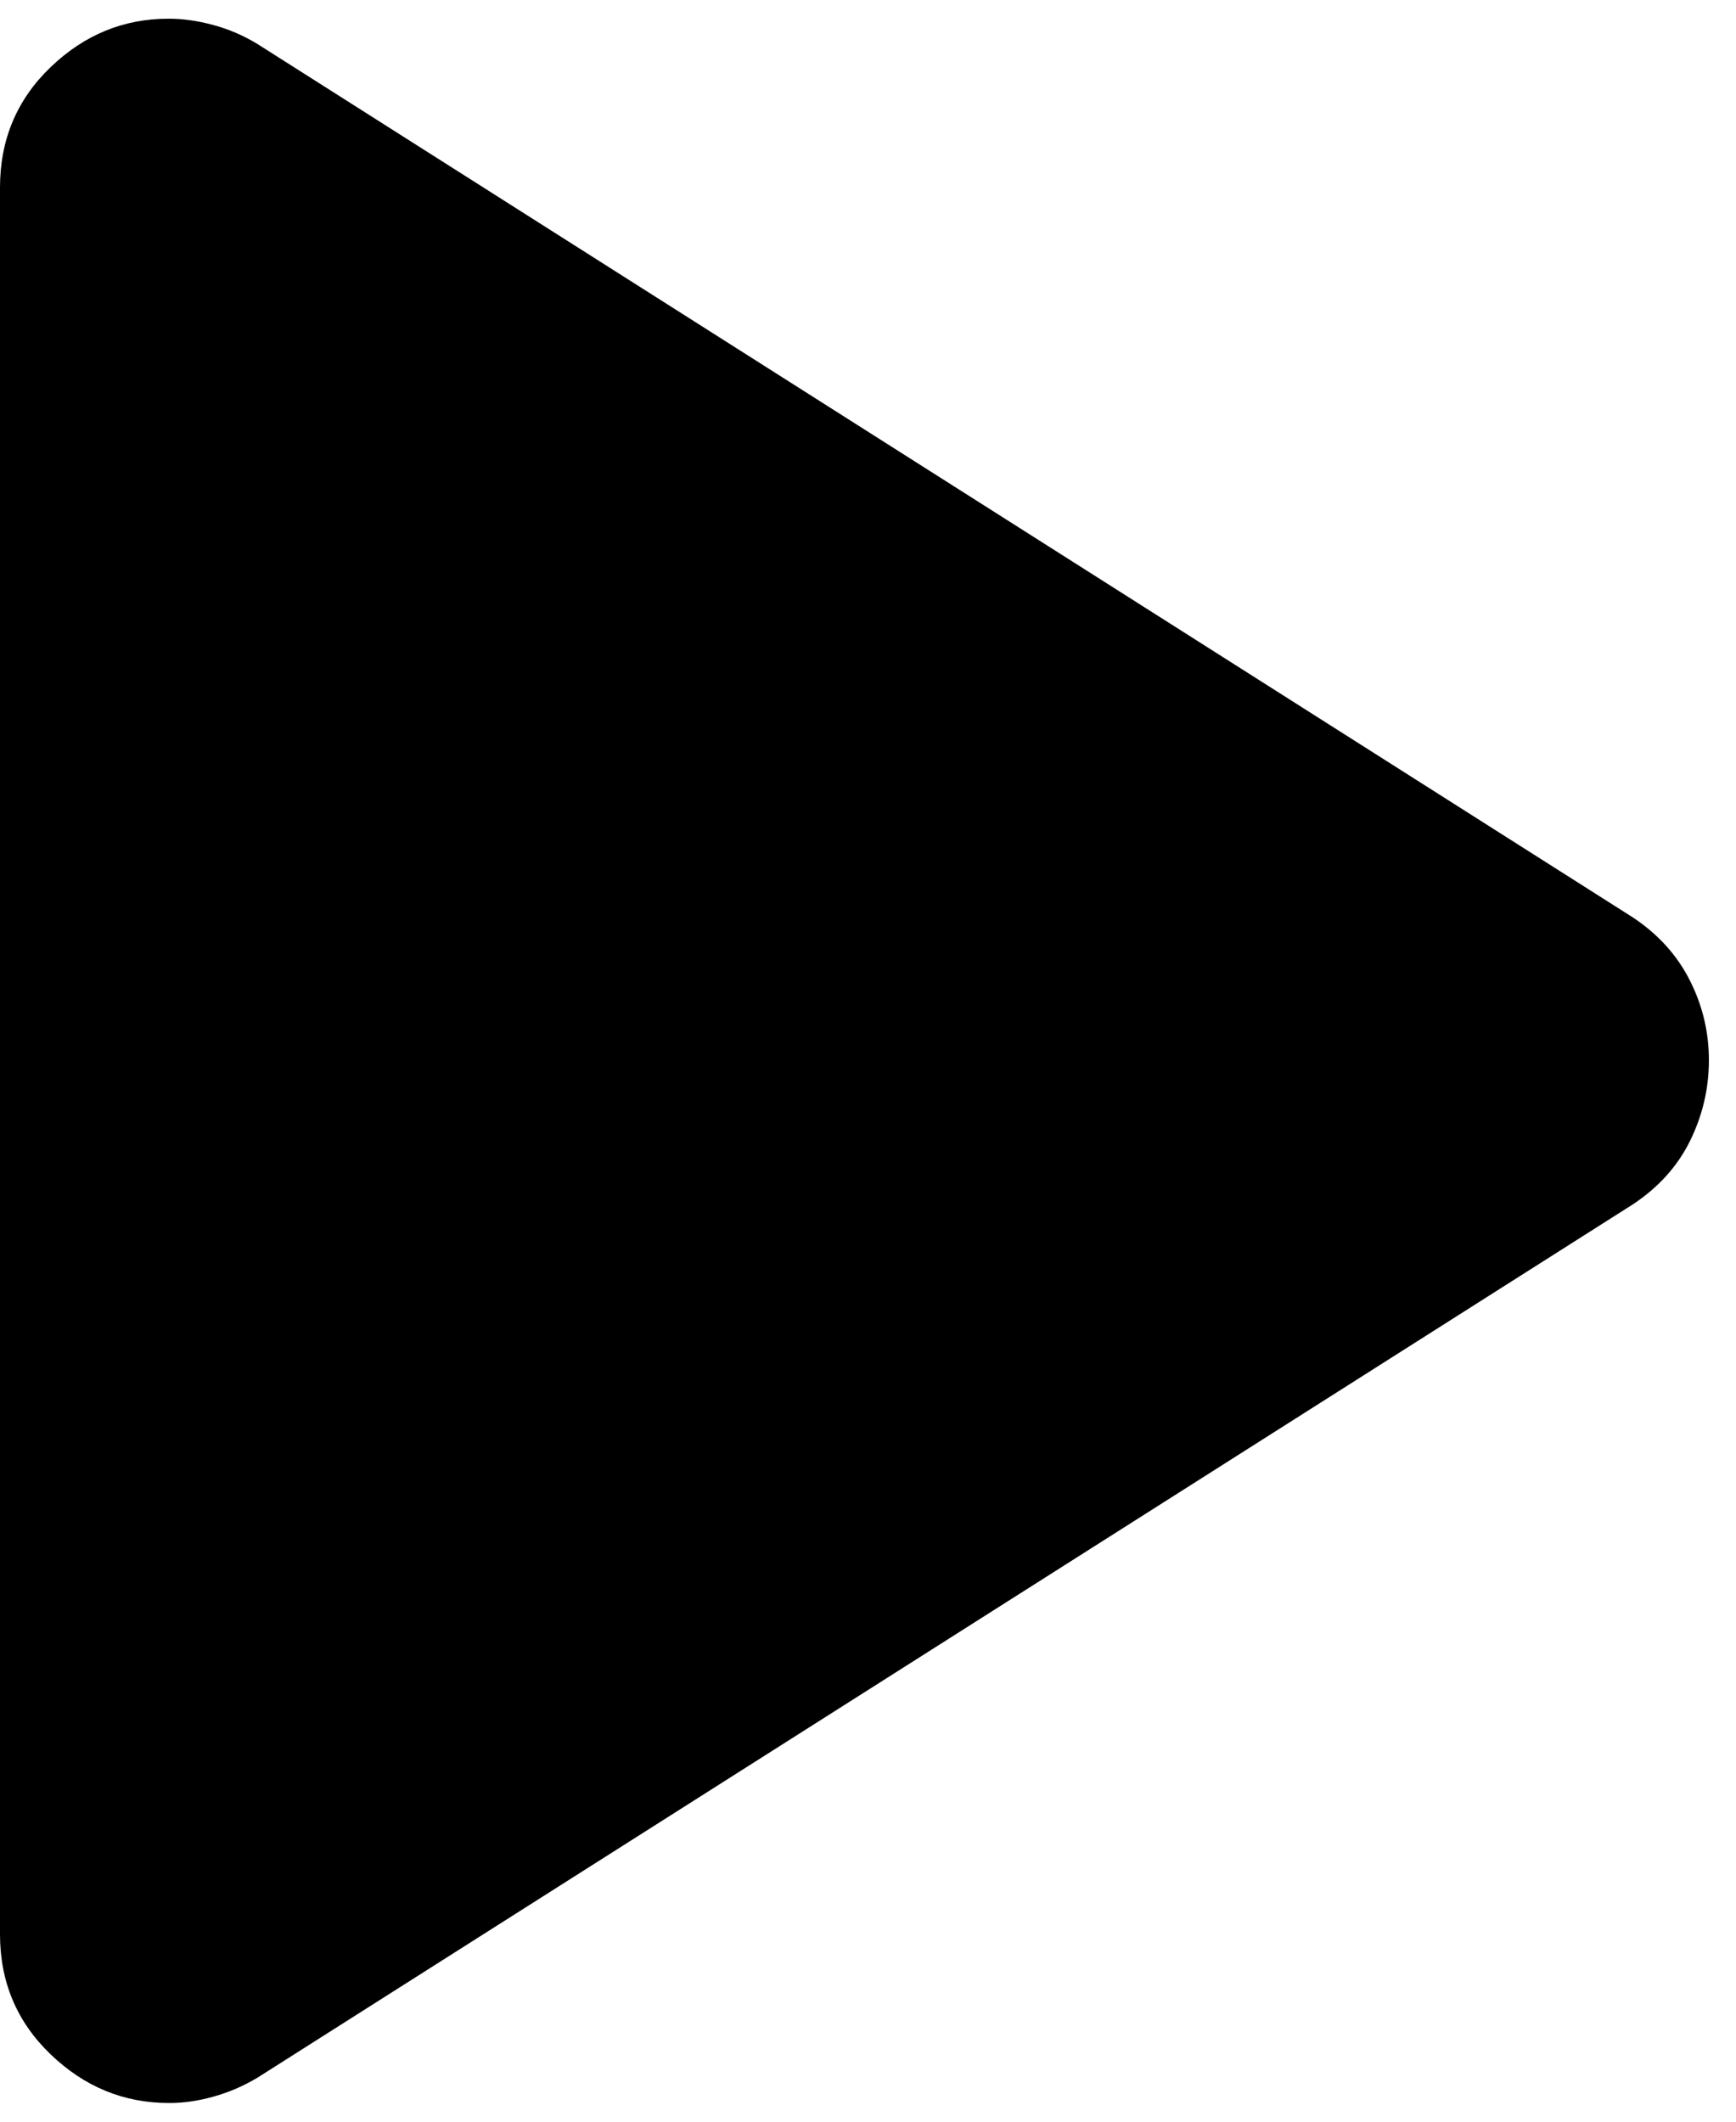 <svg width="18" height="22" viewBox="0 0 18 22" fill="none" xmlns="http://www.w3.org/2000/svg">
<path d="M0 20.056V1.944C0 1.448 0.175 1.032 0.525 0.696C0.875 0.36 1.283 0.193 1.75 0.194C1.896 0.194 2.049 0.215 2.21 0.259C2.371 0.302 2.524 0.368 2.669 0.456L16.931 9.513C17.194 9.688 17.391 9.906 17.523 10.169C17.655 10.431 17.72 10.708 17.719 11C17.718 11.292 17.652 11.569 17.523 11.831C17.393 12.094 17.196 12.312 16.931 12.488L2.669 21.544C2.523 21.631 2.37 21.697 2.21 21.741C2.05 21.786 1.897 21.807 1.75 21.806C1.283 21.806 0.875 21.638 0.525 21.302C0.175 20.966 0 20.551 0 20.056Z" fill="black"/>
</svg>
